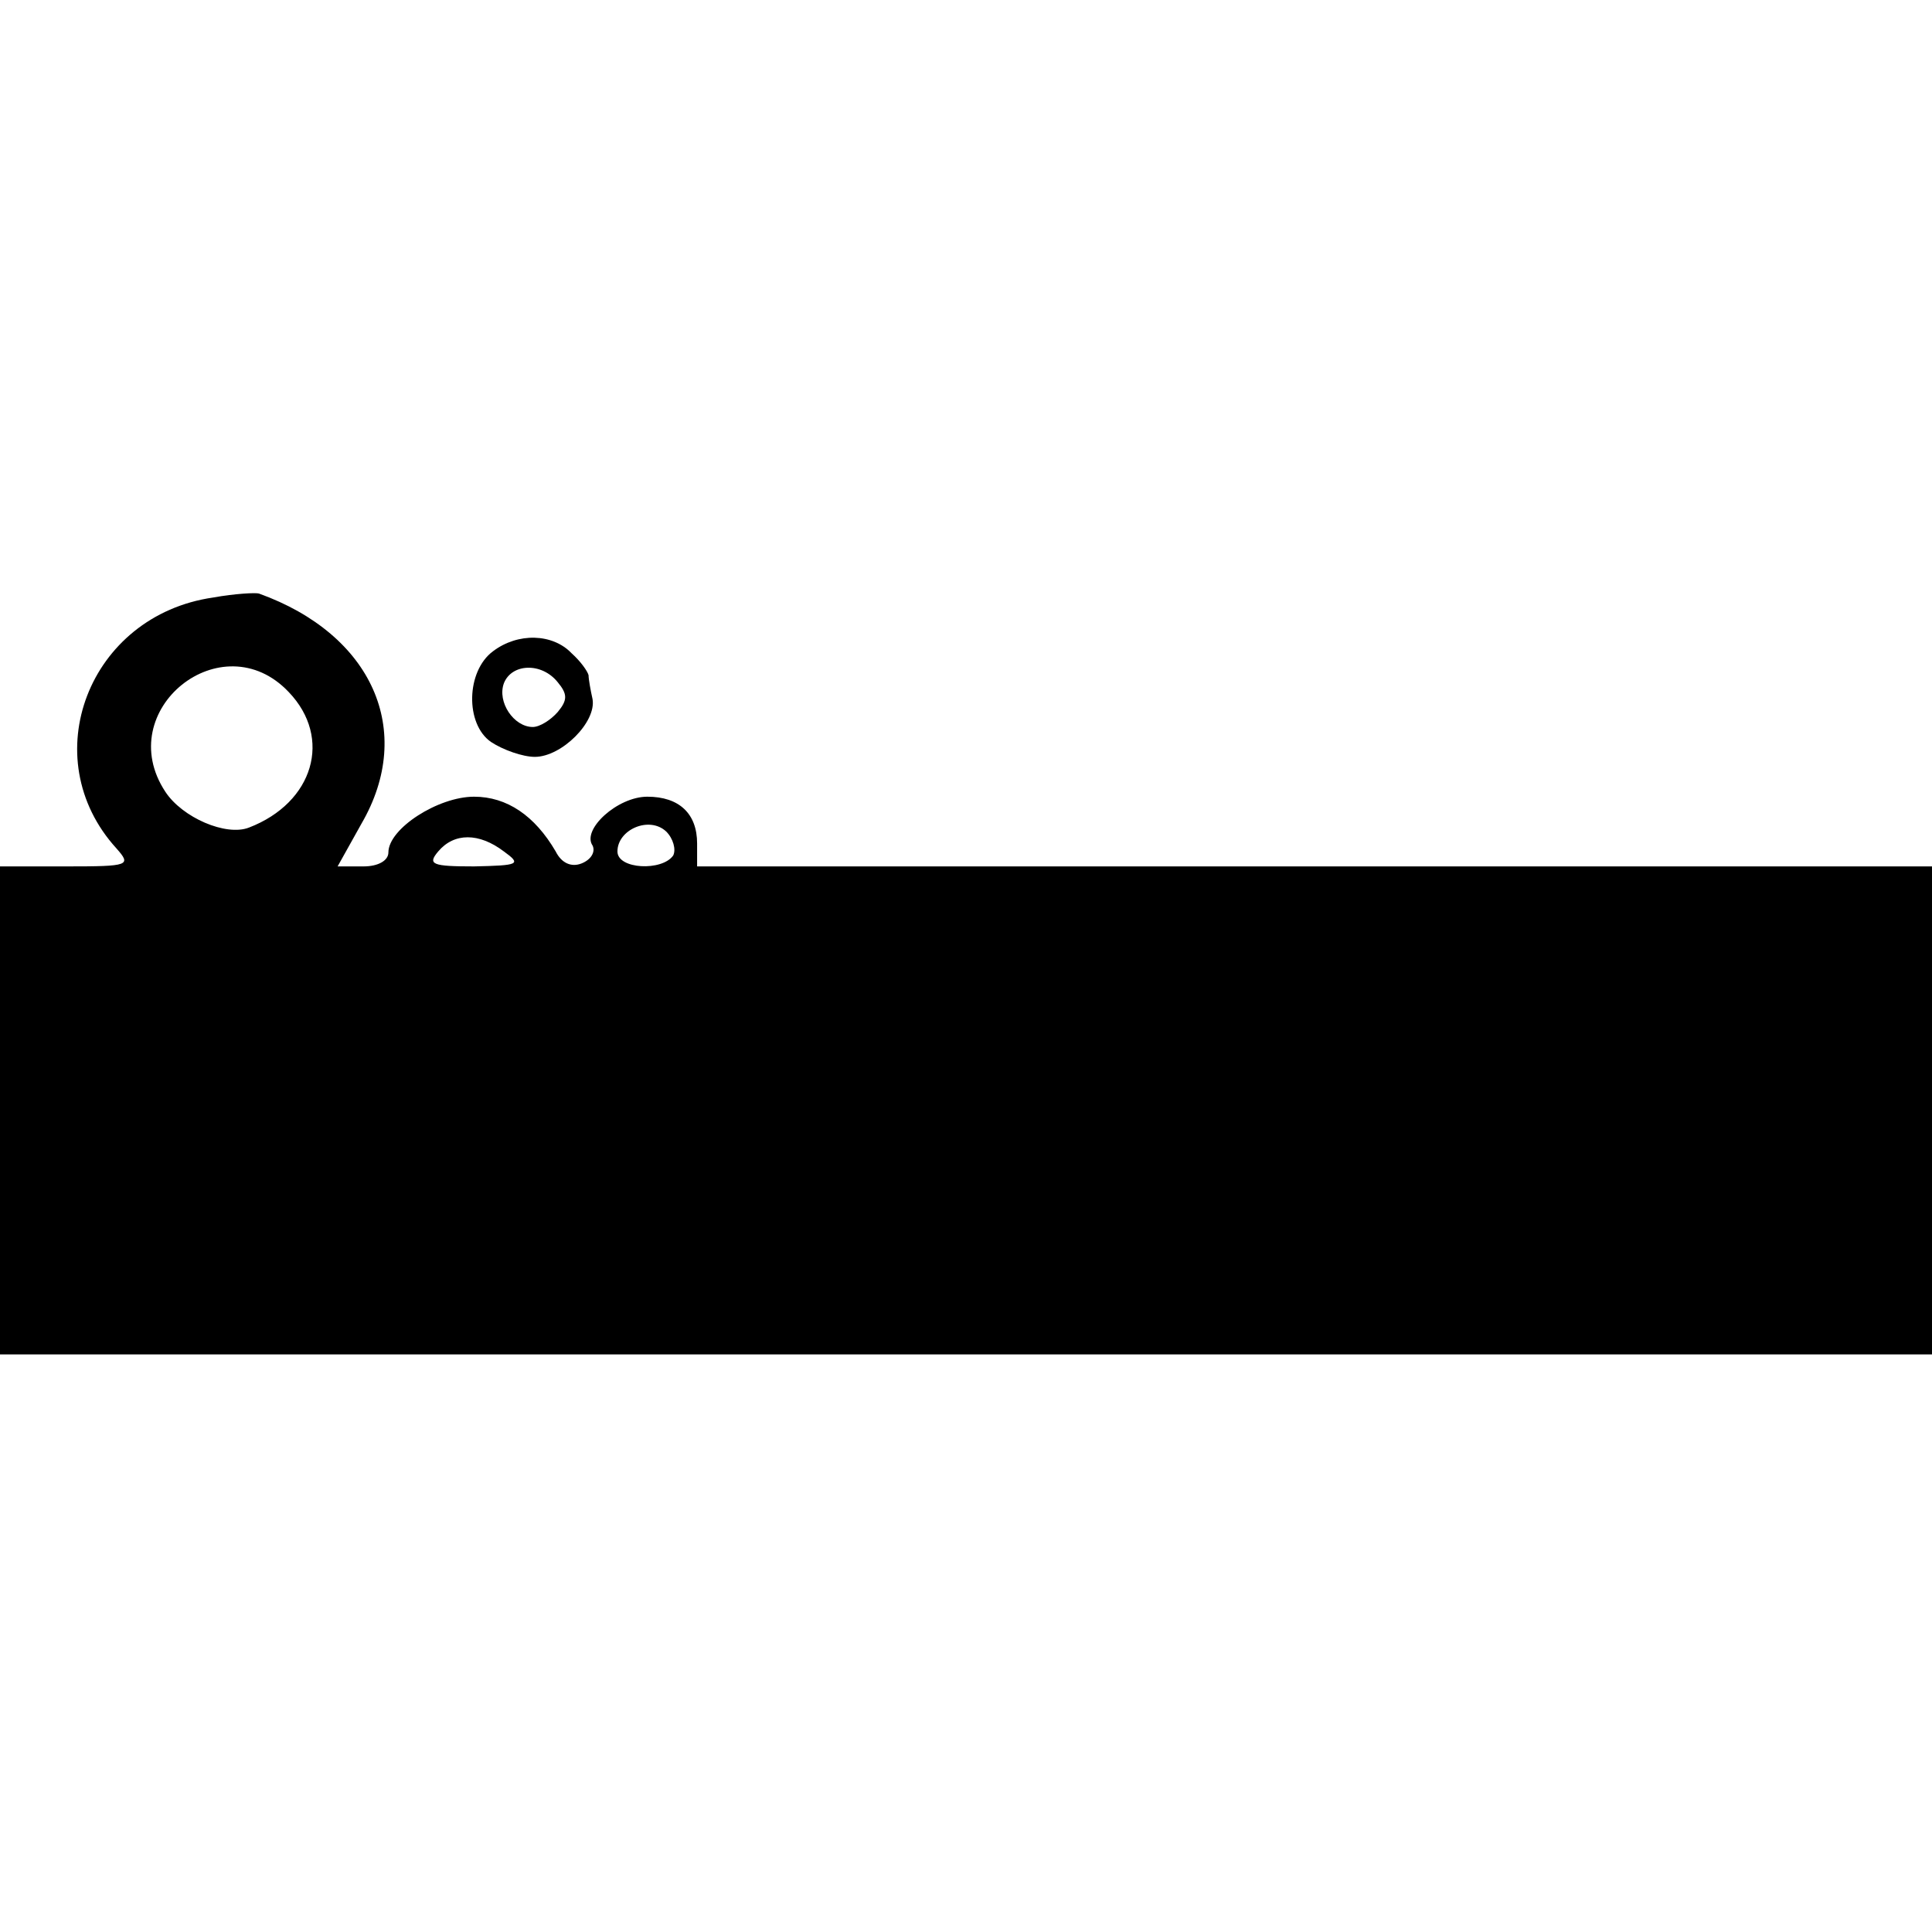 <svg version="1" xmlns="http://www.w3.org/2000/svg" width="258.667" height="258.667" viewBox="0 0 194 194"><path d="M21.4 60c-12.5 1.8-18 16.1-9.7 25.2 1.5 1.7 1.3 1.8-5 1.8H0v49h194V87H70v-2.3c0-3-1.8-4.7-5-4.7-3 0-6.6 3.3-5.5 4.9.3.6-.1 1.4-1.1 1.8-1 .4-2 0-2.6-1.2-2.1-3.6-4.9-5.5-8.2-5.5-3.6 0-8.6 3.2-8.6 5.6 0 .8-1 1.4-2.5 1.4h-2.6l2.4-4.3c5.4-9.3 1.1-19-10.3-23.1-.3-.1-2.4 0-4.6.4zm7.6 9.5c4.4 4.6 2.5 11.1-4 13.6-2.3.9-6.7-1-8.4-3.6-5.4-8.2 5.7-17.1 12.4-10zm38.6 16.4c-1.1 1.6-5.6 1.4-5.6-.4 0-2.2 3.2-3.6 4.9-2 .7.7 1 1.8.7 2.4zm-17-.4c1.8 1.3 1.5 1.4-3 1.5-4.2 0-4.7-.2-3.6-1.5 1.6-1.9 4.1-1.9 6.6 0z"/><path d="M49.5 65.4c-2.7 2-2.8 7.3-.2 9.1 1.2.8 3.2 1.5 4.4 1.5 2.7 0 6.2-3.5 5.8-5.8-.2-.9-.4-2-.4-2.4-.1-.4-.8-1.4-1.7-2.2-1.9-2-5.4-2.1-7.9-.2zm6.5 3.1c1 1.2 1 1.8 0 3-.7.8-1.8 1.5-2.5 1.5-1.9 0-3.6-2.5-2.9-4.4.8-2 3.8-2.1 5.4-.1z"/></svg>